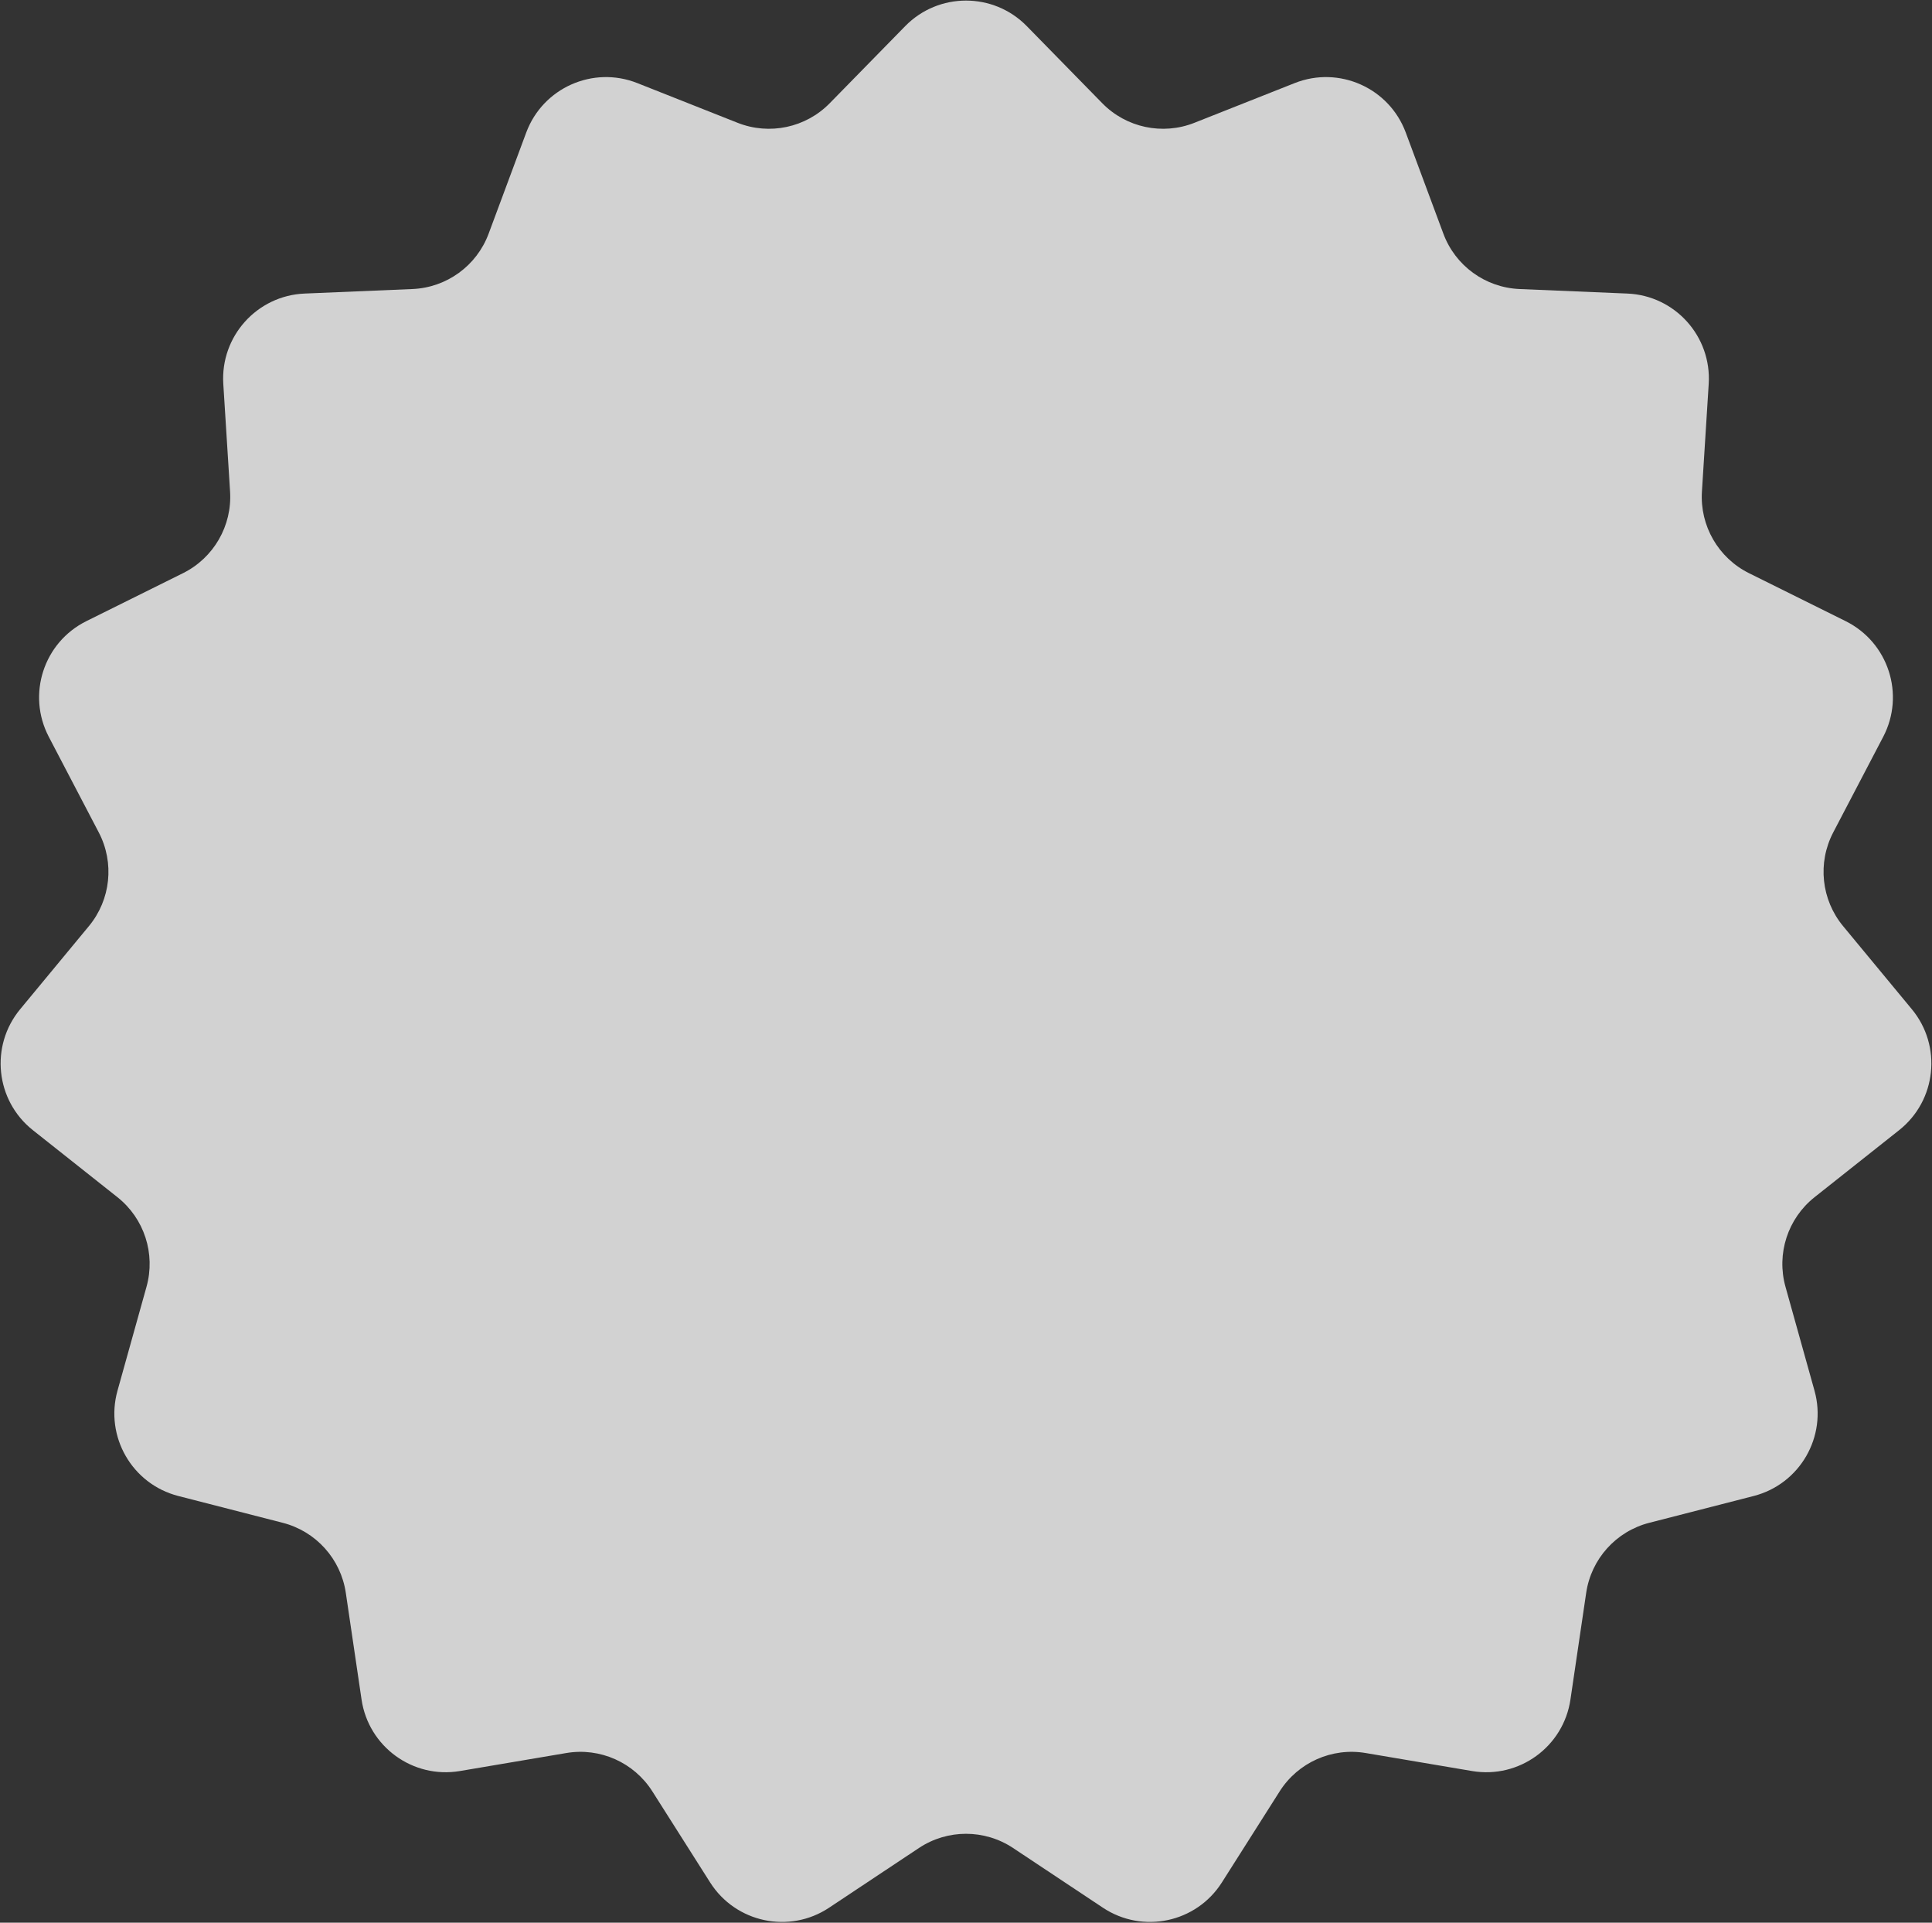 <?xml version="1.0" encoding="UTF-8"?> <svg xmlns="http://www.w3.org/2000/svg" width="1612" height="1604" viewBox="0 0 1612 1604" fill="none"><rect x="0" y="0" width="1612" height="1604" fill="#333333" stroke="none"/> <path opacity="0.78" d="M755.271 21.807C783.114 -6.627 828.887 -6.627 856.729 21.807L919.696 86.112C939.694 106.535 969.989 112.974 996.565 102.451L1080.24 69.317C1117.24 54.665 1159.06 73.283 1172.93 110.584L1204.3 194.94C1214.26 221.731 1239.32 239.936 1267.88 241.131L1357.8 244.897C1397.56 246.562 1428.19 280.578 1425.69 320.295L1420.03 410.117C1418.24 438.644 1433.72 465.466 1459.32 478.175L1539.94 518.188C1575.59 535.882 1589.73 579.415 1571.29 614.682L1529.59 694.438C1516.35 719.768 1519.59 750.57 1537.81 772.593L1595.18 841.937C1620.55 872.6 1615.76 918.122 1584.57 942.84L1514.04 998.74C1491.64 1016.49 1482.07 1045.95 1489.75 1073.48L1513.96 1160.16C1524.66 1198.49 1501.78 1238.13 1463.23 1248.03L1376.06 1270.41C1348.37 1277.52 1327.65 1300.53 1323.47 1328.81L1310.33 1417.84C1304.52 1457.21 1267.49 1484.12 1228.25 1477.48L1139.51 1462.47C1111.33 1457.7 1083.03 1470.3 1067.72 1494.43L1019.5 1570.42C998.173 1604.02 953.4 1613.54 920.254 1591.52L845.293 1541.71C821.486 1525.89 790.514 1525.89 766.707 1541.71L691.746 1591.52C658.6 1613.54 613.827 1604.02 592.505 1570.42L544.283 1494.43C528.968 1470.3 500.674 1457.7 472.491 1462.47L383.753 1477.48C344.514 1484.12 307.483 1457.21 301.671 1417.84L288.527 1328.81C284.352 1300.53 263.628 1277.52 235.943 1270.41L148.77 1248.03C110.223 1238.13 87.337 1198.49 98.04 1160.16L122.246 1073.48C129.934 1045.95 120.363 1016.49 97.962 998.74L27.428 942.84C-3.761 918.122 -8.546 872.6 16.822 841.937L74.193 772.593C92.413 750.57 95.651 719.768 82.407 694.438L40.708 614.682C22.269 579.415 36.414 535.882 72.06 518.188L152.675 478.175C178.279 465.466 193.764 438.644 191.968 410.117L186.314 320.295C183.814 280.578 214.442 246.562 254.203 244.897L344.124 241.131C372.682 239.936 397.739 221.731 407.701 194.94L439.069 110.584C452.94 73.283 494.756 54.665 531.757 69.317L615.435 102.451C642.011 112.974 672.306 106.535 692.304 86.112L755.271 21.807Z" fill="white"></path> </svg> 